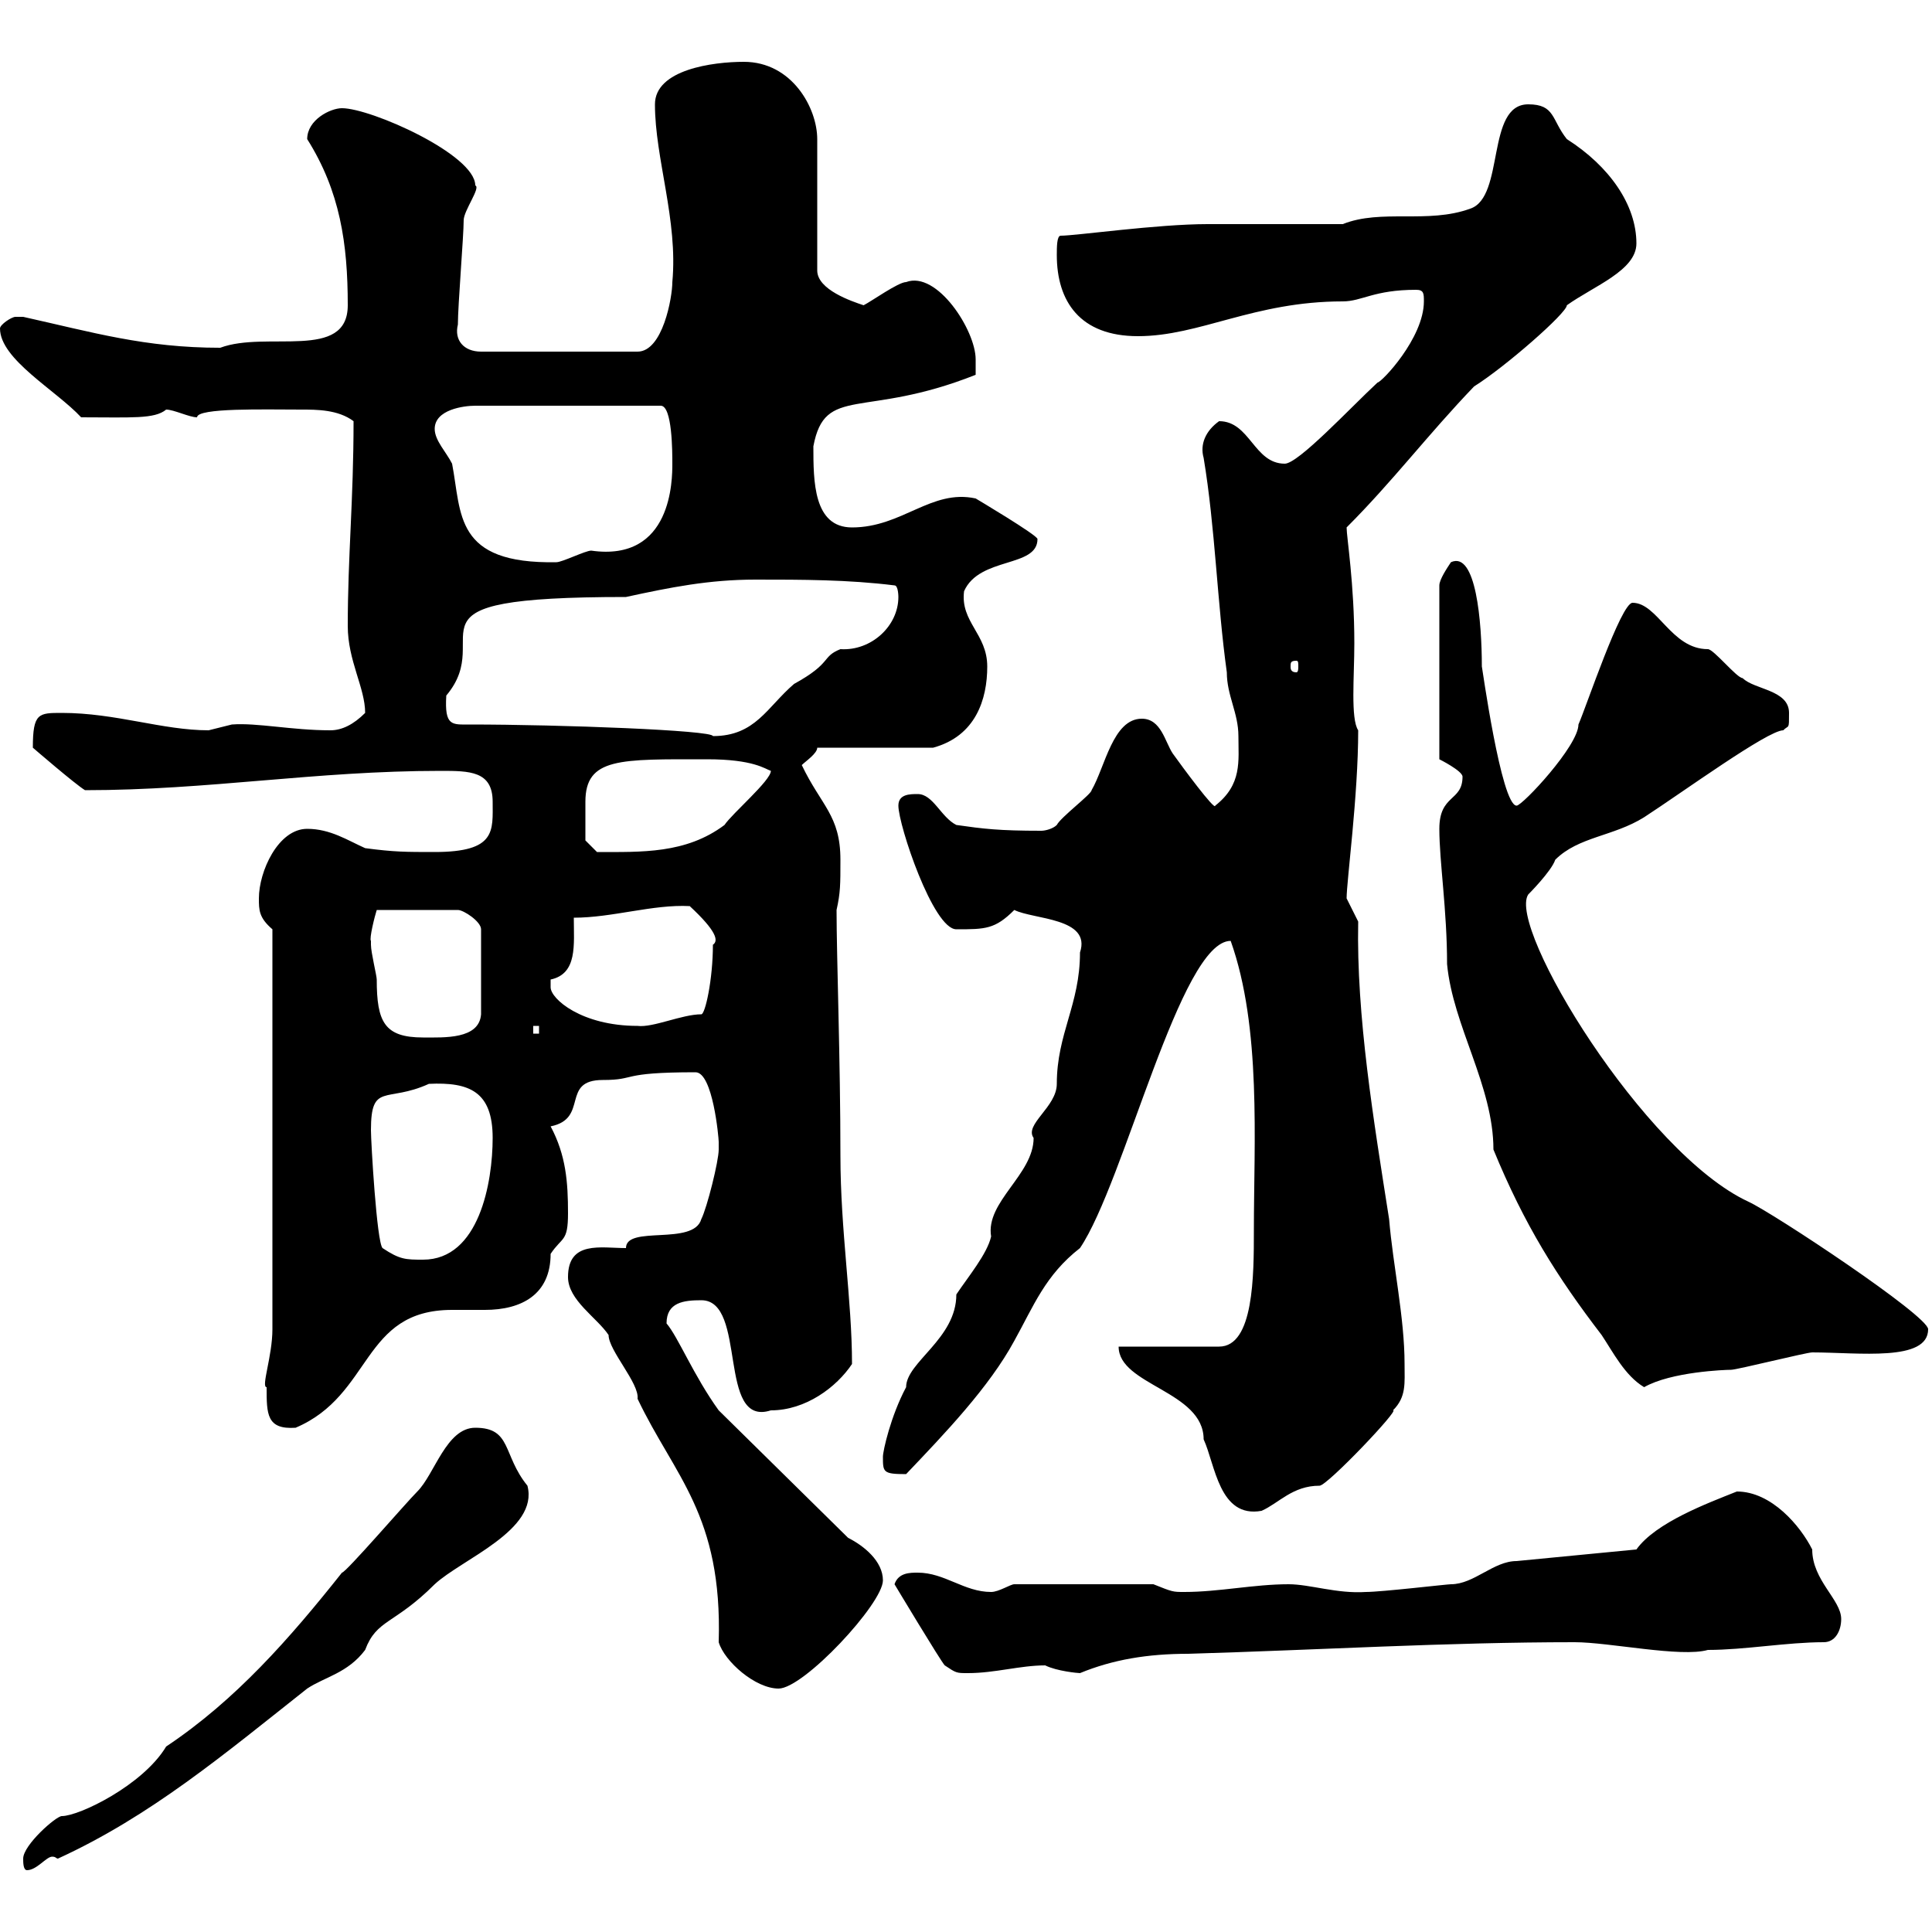 <svg xmlns="http://www.w3.org/2000/svg" xmlns:xlink="http://www.w3.org/1999/xlink" width="300" height="300"><path d="M3.60 288.60C3.60 289.20 3.60 290.40 4.20 290.40C5.70 290.40 7.20 288.30 8.10 288.30C8.70 288.30 8.70 288.60 9 288.60C23.40 282 34.80 272.40 47.70 262.20C50.40 260.40 54 259.80 56.70 256.20C58.50 251.40 61.20 252.30 67.50 246C71.70 242.10 83.70 237.60 81.90 230.70C78 225.90 79.50 221.70 73.80 221.70C69.30 221.70 67.50 228.90 64.80 231.60C63 233.40 53.70 244.20 53.10 244.20C45 254.40 36.60 264 25.80 271.20C22.20 277.20 12.30 282 9.60 282C8.70 282 3.60 286.50 3.60 288.60ZM88.20 198.30C88.20 201.90 92.70 204.60 94.50 207.30C94.50 209.70 99.30 214.80 99 217.20C104.70 229.20 112.20 235.20 111.60 255C112.50 258 117.30 262.20 120.90 262.20C124.80 262.20 137.10 249 137.10 245.40C137.10 242.40 134.10 240 131.70 238.80L111.60 219C107.70 213.60 105.30 207.60 103.50 205.50C103.50 202.20 106.20 201.90 108.90 201.90C116.10 201.90 111.30 221.70 119.70 219C125.10 219 129.90 215.40 132.30 211.80C132.30 201.90 130.50 191.10 130.50 179.40C130.50 164.70 129.90 148.50 129.90 141.30C130.50 138.60 130.50 137.40 130.50 133.50C130.50 126.60 127.50 125.10 124.50 118.80C125.10 118.20 126.90 117 126.90 116.10L144.90 116.10C151.50 114.30 153.30 108.60 153.30 103.50C153.30 98.40 149.10 96.60 149.70 91.80C152.10 86.40 161.10 88.20 161.10 83.70C161.10 83.10 151.50 77.40 151.50 77.40C144.60 75.90 140.10 81.90 132.30 81.90C126.30 81.90 126.30 74.70 126.30 69.30C128.10 59.70 134.10 65.10 151.50 58.20C151.50 58.20 151.50 56.40 151.50 55.80C151.50 51.30 145.50 42 140.70 43.80C139.50 43.80 135.30 46.80 134.10 47.40C132.30 46.80 126.90 45 126.90 42L126.90 21.60C126.90 16.80 123 9.60 115.50 9.60C110.70 9.60 101.70 10.80 101.70 16.20C101.70 24.60 105.30 34.20 104.40 43.80C104.40 46.20 102.90 54.60 99 54.60L74.70 54.60C72 54.60 70.50 52.80 71.10 50.40C71.10 47.40 72 36.60 72 34.20C72 32.70 74.70 29.10 73.80 28.80C73.80 24 57.60 16.80 53.10 16.80C51.30 16.80 47.70 18.60 47.70 21.60C52.80 29.70 54 37.80 54 47.40C54 56.10 41.40 51.30 34.20 54C22.50 54 14.40 51.60 3.60 49.20C3.60 49.20 3.60 49.20 2.40 49.20C1.80 49.20 0 50.40 0 51C0 55.80 8.70 60.60 12.60 64.80C20.40 64.80 24 65.10 25.80 63.60C27 63.60 29.40 64.80 30.60 64.80C30.60 63.30 41.10 63.60 46.80 63.60C49.20 63.60 52.50 63.60 54.90 65.40C54.90 77.70 54 86.40 54 97.20C54 102.60 56.70 106.80 56.70 110.70C54.90 112.50 53.10 113.40 51.30 113.40C45.30 113.40 39.90 112.20 36 112.50C36 112.50 32.40 113.40 32.40 113.40C25.20 113.40 18 110.70 9.60 110.70C6 110.70 5.10 110.70 5.10 116.10C5.10 116.10 11.70 121.80 13.20 122.70C32.40 122.70 48.90 119.70 68.40 119.70C72.90 119.70 76.50 119.70 76.50 124.50C76.50 129 77.10 132.30 67.50 132.30C63 132.30 61.20 132.30 56.70 131.70C54 130.50 51.30 128.70 47.70 128.70C43.20 128.70 40.20 135.30 40.20 139.50C40.20 141.30 40.20 142.50 42.30 144.30L42.30 206.40C42.30 210.60 40.50 215.40 41.40 215.40C41.40 219.60 41.40 222 45.90 221.70C57.90 216.60 56.10 203.40 70.20 203.40C71.70 203.40 73.50 203.40 75.30 203.40C81 203.40 85.50 201 85.50 194.70C87.30 192 88.20 192.90 88.20 188.40C88.20 183.60 87.90 179.40 85.50 174.90C91.50 173.70 87 167.70 93.60 167.70C99 167.70 96 166.50 108 166.50C110.70 166.50 111.60 176.70 111.60 177.30C111.60 177.30 111.60 178.50 111.60 178.50C111.60 180.30 109.80 187.50 108.90 189.30C107.70 193.50 97.20 190.20 97.20 193.80C93.30 193.80 88.20 192.60 88.20 198.30ZM138.90 246C138.90 246 146.10 258 146.70 258.60C148.50 259.80 148.50 259.80 150.30 259.80C154.50 259.80 158.40 258.60 162.30 258.60C164.10 259.50 167.40 259.80 167.70 259.80C172.80 257.70 178.20 256.80 184.50 256.80C204.90 256.20 224.70 255 244.50 255C249.90 255 261 257.40 265.20 256.20C270.90 256.20 277.50 255 283.20 255C285 255 285.90 253.20 285.90 251.40C285.90 248.40 281.40 245.40 281.40 240.60C279.60 237 275.10 231.60 269.70 231.60C265.20 233.40 257.10 236.40 254.10 240.60L235.50 242.40C231.90 242.40 228.90 246 225.30 246C224.70 246 214.50 247.20 212.10 247.20C207.60 247.50 203.40 246 200.10 246C194.70 246 189.30 247.20 183.90 247.20C182.10 247.20 182.10 247.20 179.10 246L157.50 246C156.90 246 155.10 247.20 153.90 247.20C149.70 247.20 146.70 244.20 142.50 244.20C141.30 244.20 139.50 244.20 138.90 246ZM173.70 209.10C173.70 215.10 186.90 216 186.90 223.50C188.70 227.40 189.30 235.80 195.90 234.60C198.60 233.40 200.70 230.70 204.90 230.70C206.10 230.70 217.50 218.70 216.30 219C218.40 216.90 218.10 214.80 218.10 211.80C218.10 204.60 216.30 196.50 215.70 189.30C213.30 174 210.60 157.80 210.90 143.10C210.90 143.10 209.10 139.50 209.10 139.50C209.10 136.80 210.90 123.60 210.90 113.40C209.70 111.60 210.30 105 210.30 99.90C210.30 90.60 209.10 83.40 209.10 81.90C216.30 74.70 221.70 67.50 228.90 60C233.70 57 243.30 48.60 243.30 47.40C247.50 44.40 254.10 42 254.10 37.80C254.10 31.80 249.90 25.80 243.30 21.60C240.90 18.60 241.50 16.20 237.30 16.20C230.70 16.20 233.70 30.60 228.30 32.40C221.70 34.80 214.50 32.40 208.50 34.80C205.50 34.80 190.50 34.80 187.50 34.80C179.70 34.80 167.10 36.60 164.70 36.60C164.10 36.60 164.10 38.40 164.10 39.60C164.10 46.80 167.70 52.20 176.70 52.20C186.30 52.20 194.70 46.80 208.50 46.80C211.50 46.80 213.30 45 219.90 45C221.10 45 221.10 45.60 221.10 46.80C221.10 52.50 214.50 59.40 213.90 59.40C209.70 63.30 201.60 72 199.50 72C194.70 72 194.10 65.40 189.30 65.40C187.20 66.90 186.30 69 186.90 71.10C188.70 81.90 189 93.60 190.50 104.40C190.50 108 192.30 110.70 192.30 114.30C192.30 118.20 192.90 121.80 188.70 125.10C188.70 126 183.60 119.10 182.10 117C180.90 115.20 180.30 111.60 177.30 111.60C172.80 111.60 171.60 119.10 169.50 122.70C169.50 123.30 164.70 126.90 164.10 128.10C163.50 128.70 162.30 129 161.70 129C155.10 129 152.70 128.70 148.50 128.10C146.10 126.90 144.90 123.30 142.50 123.30C141.30 123.30 139.50 123.30 139.50 125.10C139.50 128.10 144.90 144.30 148.50 144.30C153 144.30 154.50 144.30 157.50 141.30C160.50 142.80 169.50 142.50 167.70 147.90C167.70 156 164.10 160.50 164.10 168.30C164.10 171.90 159 174.60 160.50 176.70C160.50 182.40 153 186.60 153.90 192C153.30 194.70 150.30 198.30 148.50 201C148.50 207.90 140.70 211.50 140.70 215.40C138.30 219.90 137.10 225.30 137.10 226.20C137.10 228.60 137.10 228.90 140.70 228.90C146.70 222.60 153.60 215.40 157.50 208.20C160.50 202.80 162.30 198 167.70 193.80C174.60 183.60 183.30 146.10 191.10 146.10C195.90 159.60 194.70 177.30 194.70 191.10C194.70 198 194.70 209.10 189.30 209.10ZM223.50 128.70C223.50 133.80 224.70 141.30 224.70 149.70C225.60 159.30 231.90 168.60 231.90 178.50C236.70 190.20 241.80 198.30 248.70 207.30C250.50 210 252.30 213.60 255.30 215.40C259.50 213 267.90 212.70 268.80 212.70C269.70 212.70 280.50 210 281.40 210C288.60 210 299.40 211.50 299.40 206.40C299.40 204.30 275.40 188.40 271.50 186.60C255.30 179.10 234 144 237.30 138.90C237.30 138.90 240.90 135.30 241.50 133.50C245.10 129.90 250.50 129.90 255.30 126.90C261.30 123 274.50 113.40 276.90 113.40C277.80 112.50 277.80 113.40 277.80 110.70C277.80 107.10 272.40 107.10 270.60 105.30C269.70 105.30 266.10 100.80 265.20 100.80C259.50 100.80 257.40 93.60 253.50 93.60C251.70 93.60 246.30 109.80 245.10 112.50C245.10 115.80 236.40 125.10 235.50 125.10C233.10 125.10 230.10 103.20 230.10 103.50C230.10 96.60 229.20 85.50 225.30 87.30C224.70 88.20 223.50 90 223.50 90.90L223.50 117.90C223.50 117.90 227.10 119.70 227.10 120.60C227.10 124.50 223.50 123.30 223.50 128.70ZM57.60 175.50C57.60 168 60 171.30 66.60 168.30C72.90 168 76.50 169.50 76.50 176.70C76.50 183.60 74.40 195.60 65.70 195.60C63 195.60 62.10 195.60 59.40 193.80C58.50 192.90 57.60 177.30 57.60 175.50ZM57.60 146.10C57.30 145.80 58.20 142.20 58.50 141.30L71.10 141.30C72 141.30 74.70 143.10 74.70 144.30L74.70 157.50C74.40 161.40 69 161.10 65.70 161.10C59.70 161.10 58.50 158.70 58.50 152.10C58.50 151.50 57.60 147.90 57.60 146.70C57.60 146.70 57.60 146.10 57.60 146.10ZM82.80 159.30L83.70 159.30L83.70 160.50L82.80 160.50ZM85.50 153.30C85.50 153.30 85.50 152.10 85.50 152.10C89.70 151.20 89.10 146.70 89.10 142.50C95.10 142.50 101.40 140.40 107.10 140.70C111.30 144.60 111.60 146.10 110.70 146.70C110.70 152.10 109.50 157.50 108.90 157.50C105.90 157.50 101.40 159.60 99 159.30C90.30 159.30 85.50 155.10 85.50 153.30ZM90.90 128.10C90.90 126.90 90.90 125.40 90.90 124.50C90.90 117.60 96.30 117.90 109.80 117.90C117 117.90 118.80 119.40 119.70 119.70C119.70 121.20 113.70 126.30 112.50 128.10C106.50 132.60 99.60 132.30 92.70 132.30L90.90 130.50C90.90 130.50 90.90 128.70 90.90 128.10ZM72.90 112.50C70.20 112.50 69 112.80 69.30 108C77.40 98.40 60 92.70 97.20 92.70C104.10 91.20 110.10 90 117.30 90C124.50 90 131.70 90 138.90 90.90C139.50 90.90 139.50 92.70 139.50 92.70C139.50 97.20 135.30 101.10 130.50 100.80C127.50 102 129.30 102.90 123.30 106.20C119.10 109.80 117.30 114.30 110.70 114.30C110.70 113.40 87 112.50 72.90 112.50ZM201.30 102.60C201.60 102.60 201.60 102.90 201.60 103.50C201.60 103.80 201.60 104.40 201.30 104.40C200.40 104.40 200.40 103.80 200.40 103.50C200.40 102.90 200.40 102.60 201.30 102.60ZM67.50 66.60C67.50 63.60 72 63 73.80 63L102.60 63C104.40 63 104.40 70.20 104.40 72C104.40 74.40 104.40 87.30 91.80 85.50C90.90 85.50 87.30 87.30 86.40 87.30C70.50 87.60 71.70 79.80 70.20 72C69.30 70.20 67.50 68.40 67.50 66.60Z"/></svg>